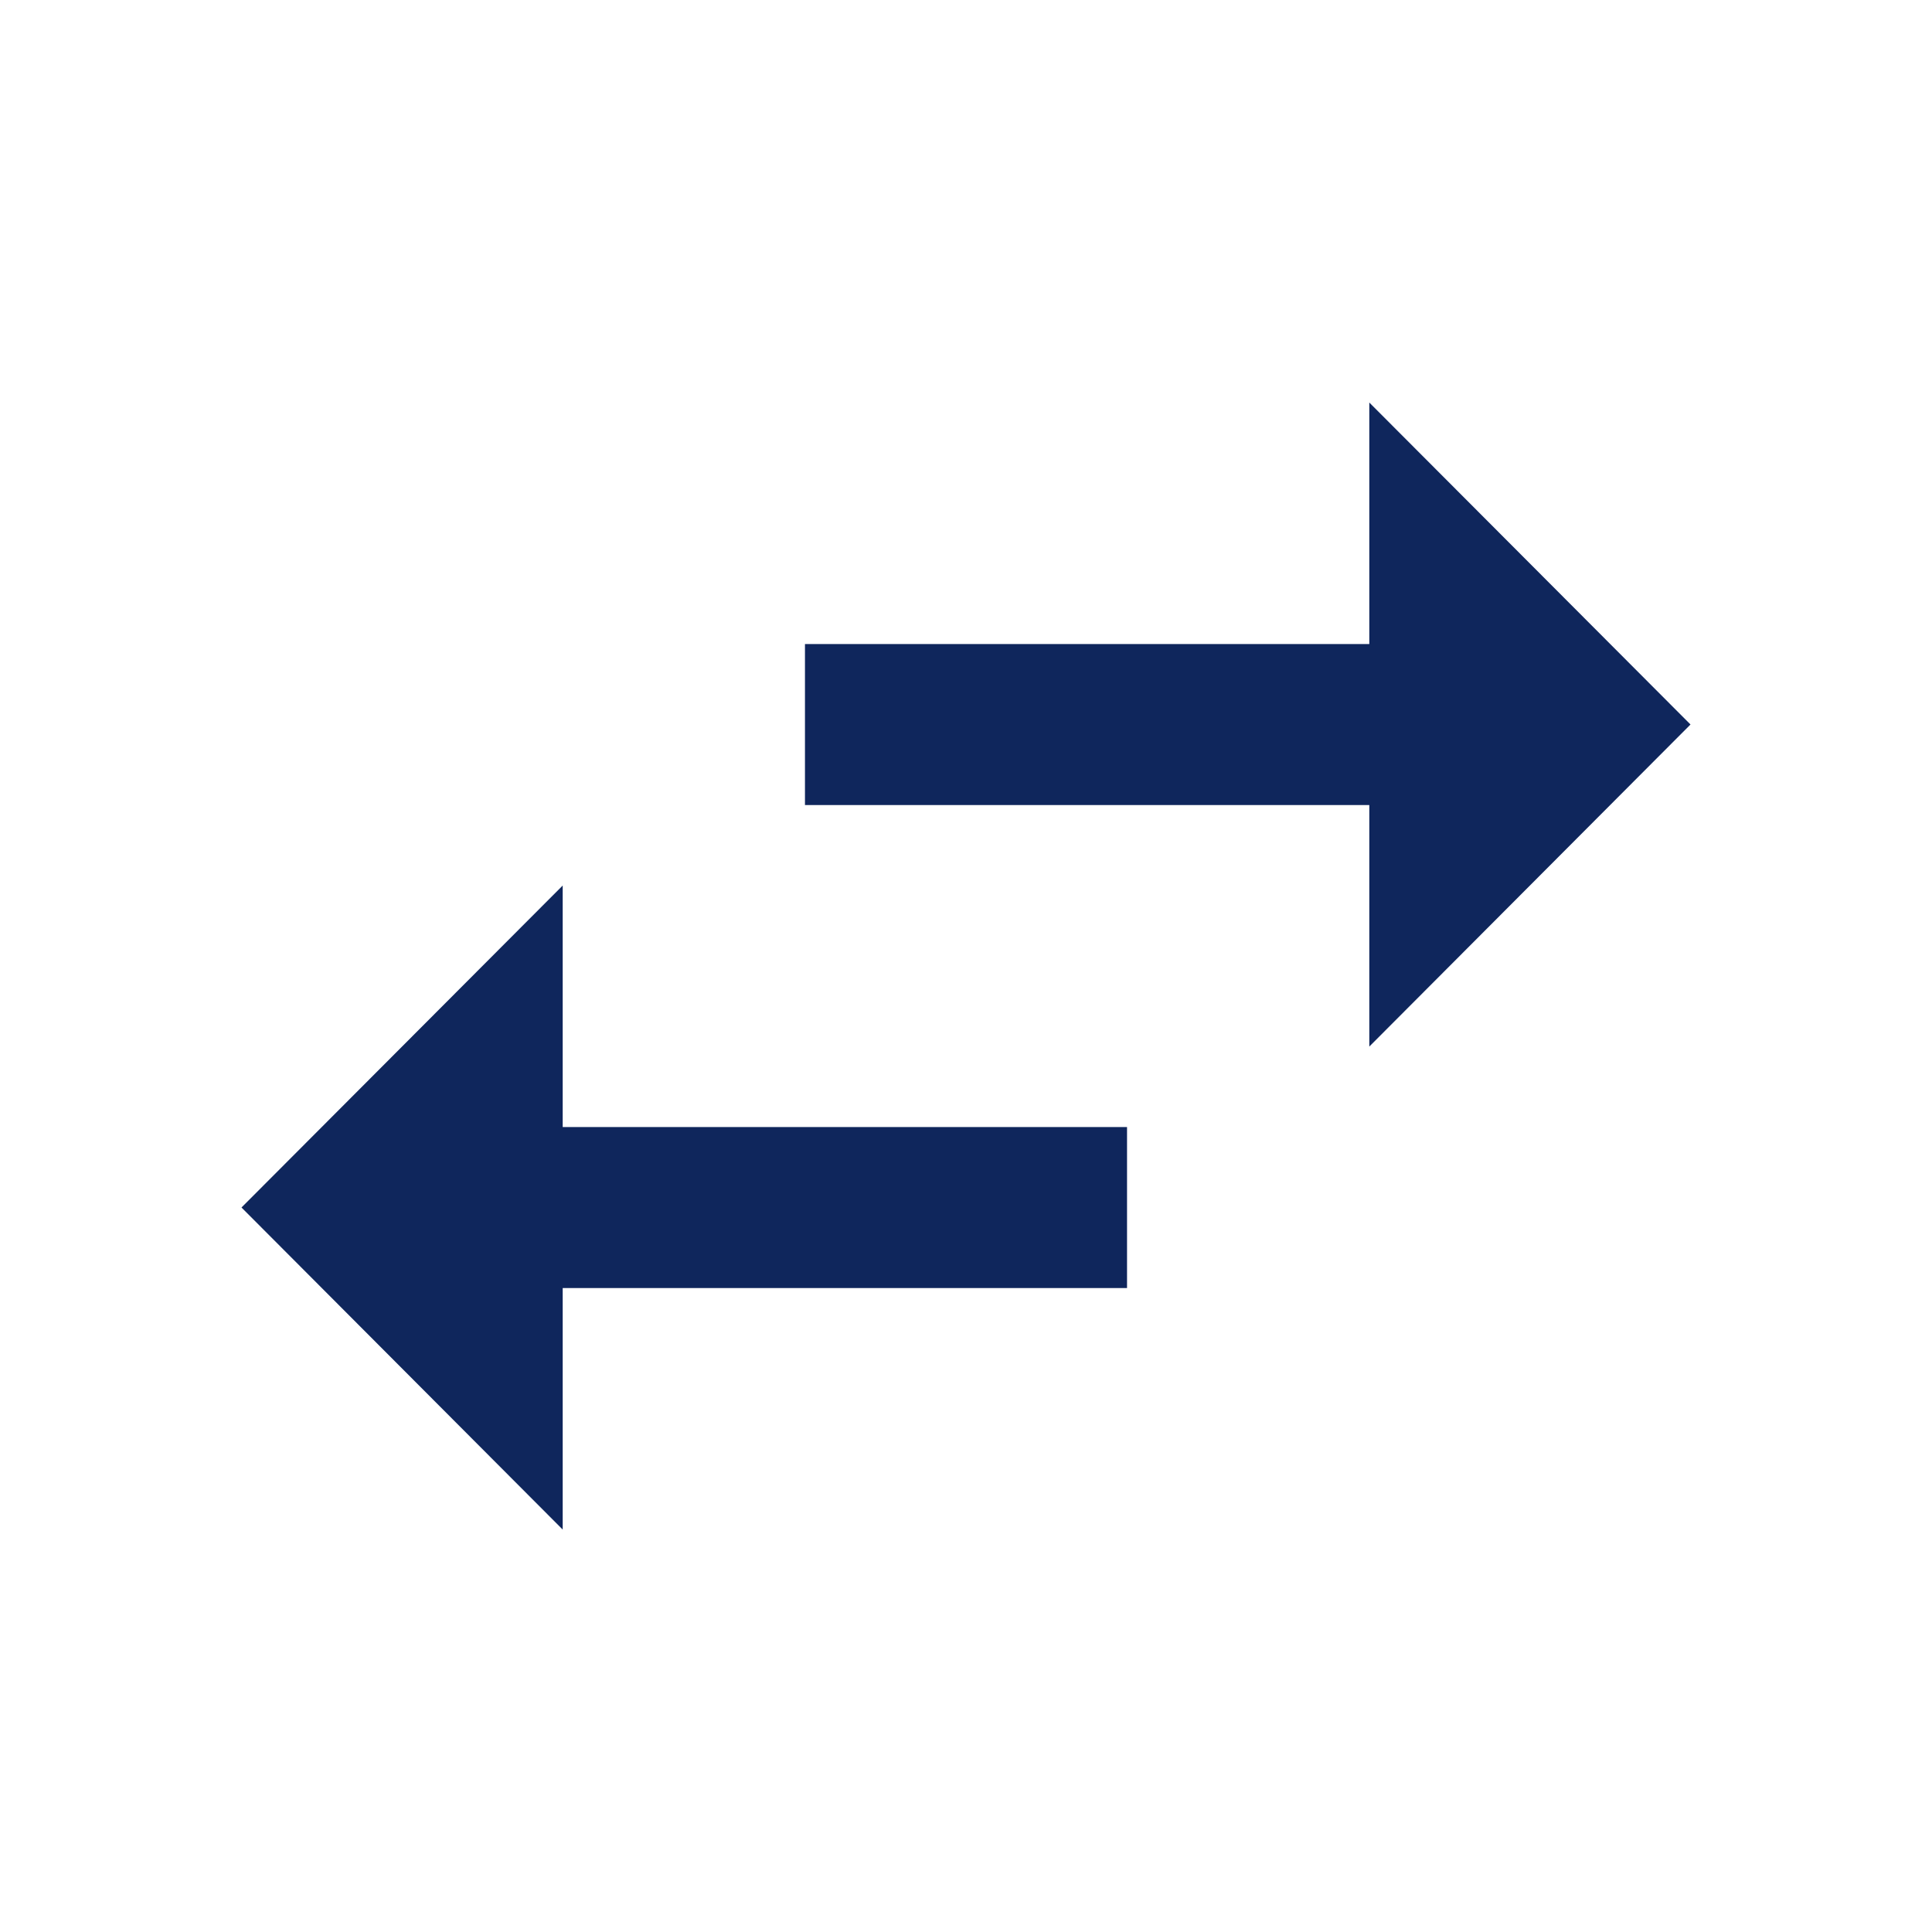 <svg width="20" height="20" viewBox="0 0 20 20" fill="none" xmlns="http://www.w3.org/2000/svg">
<path d="M5.825 9.167L2.5 12.5L5.825 15.834V13.334H11.667V11.667H5.825V9.167ZM17.5 7.5L14.175 4.167V6.667H8.333V8.334H14.175V10.834L17.5 7.5Z" fill="#0F265C"/>
</svg>
